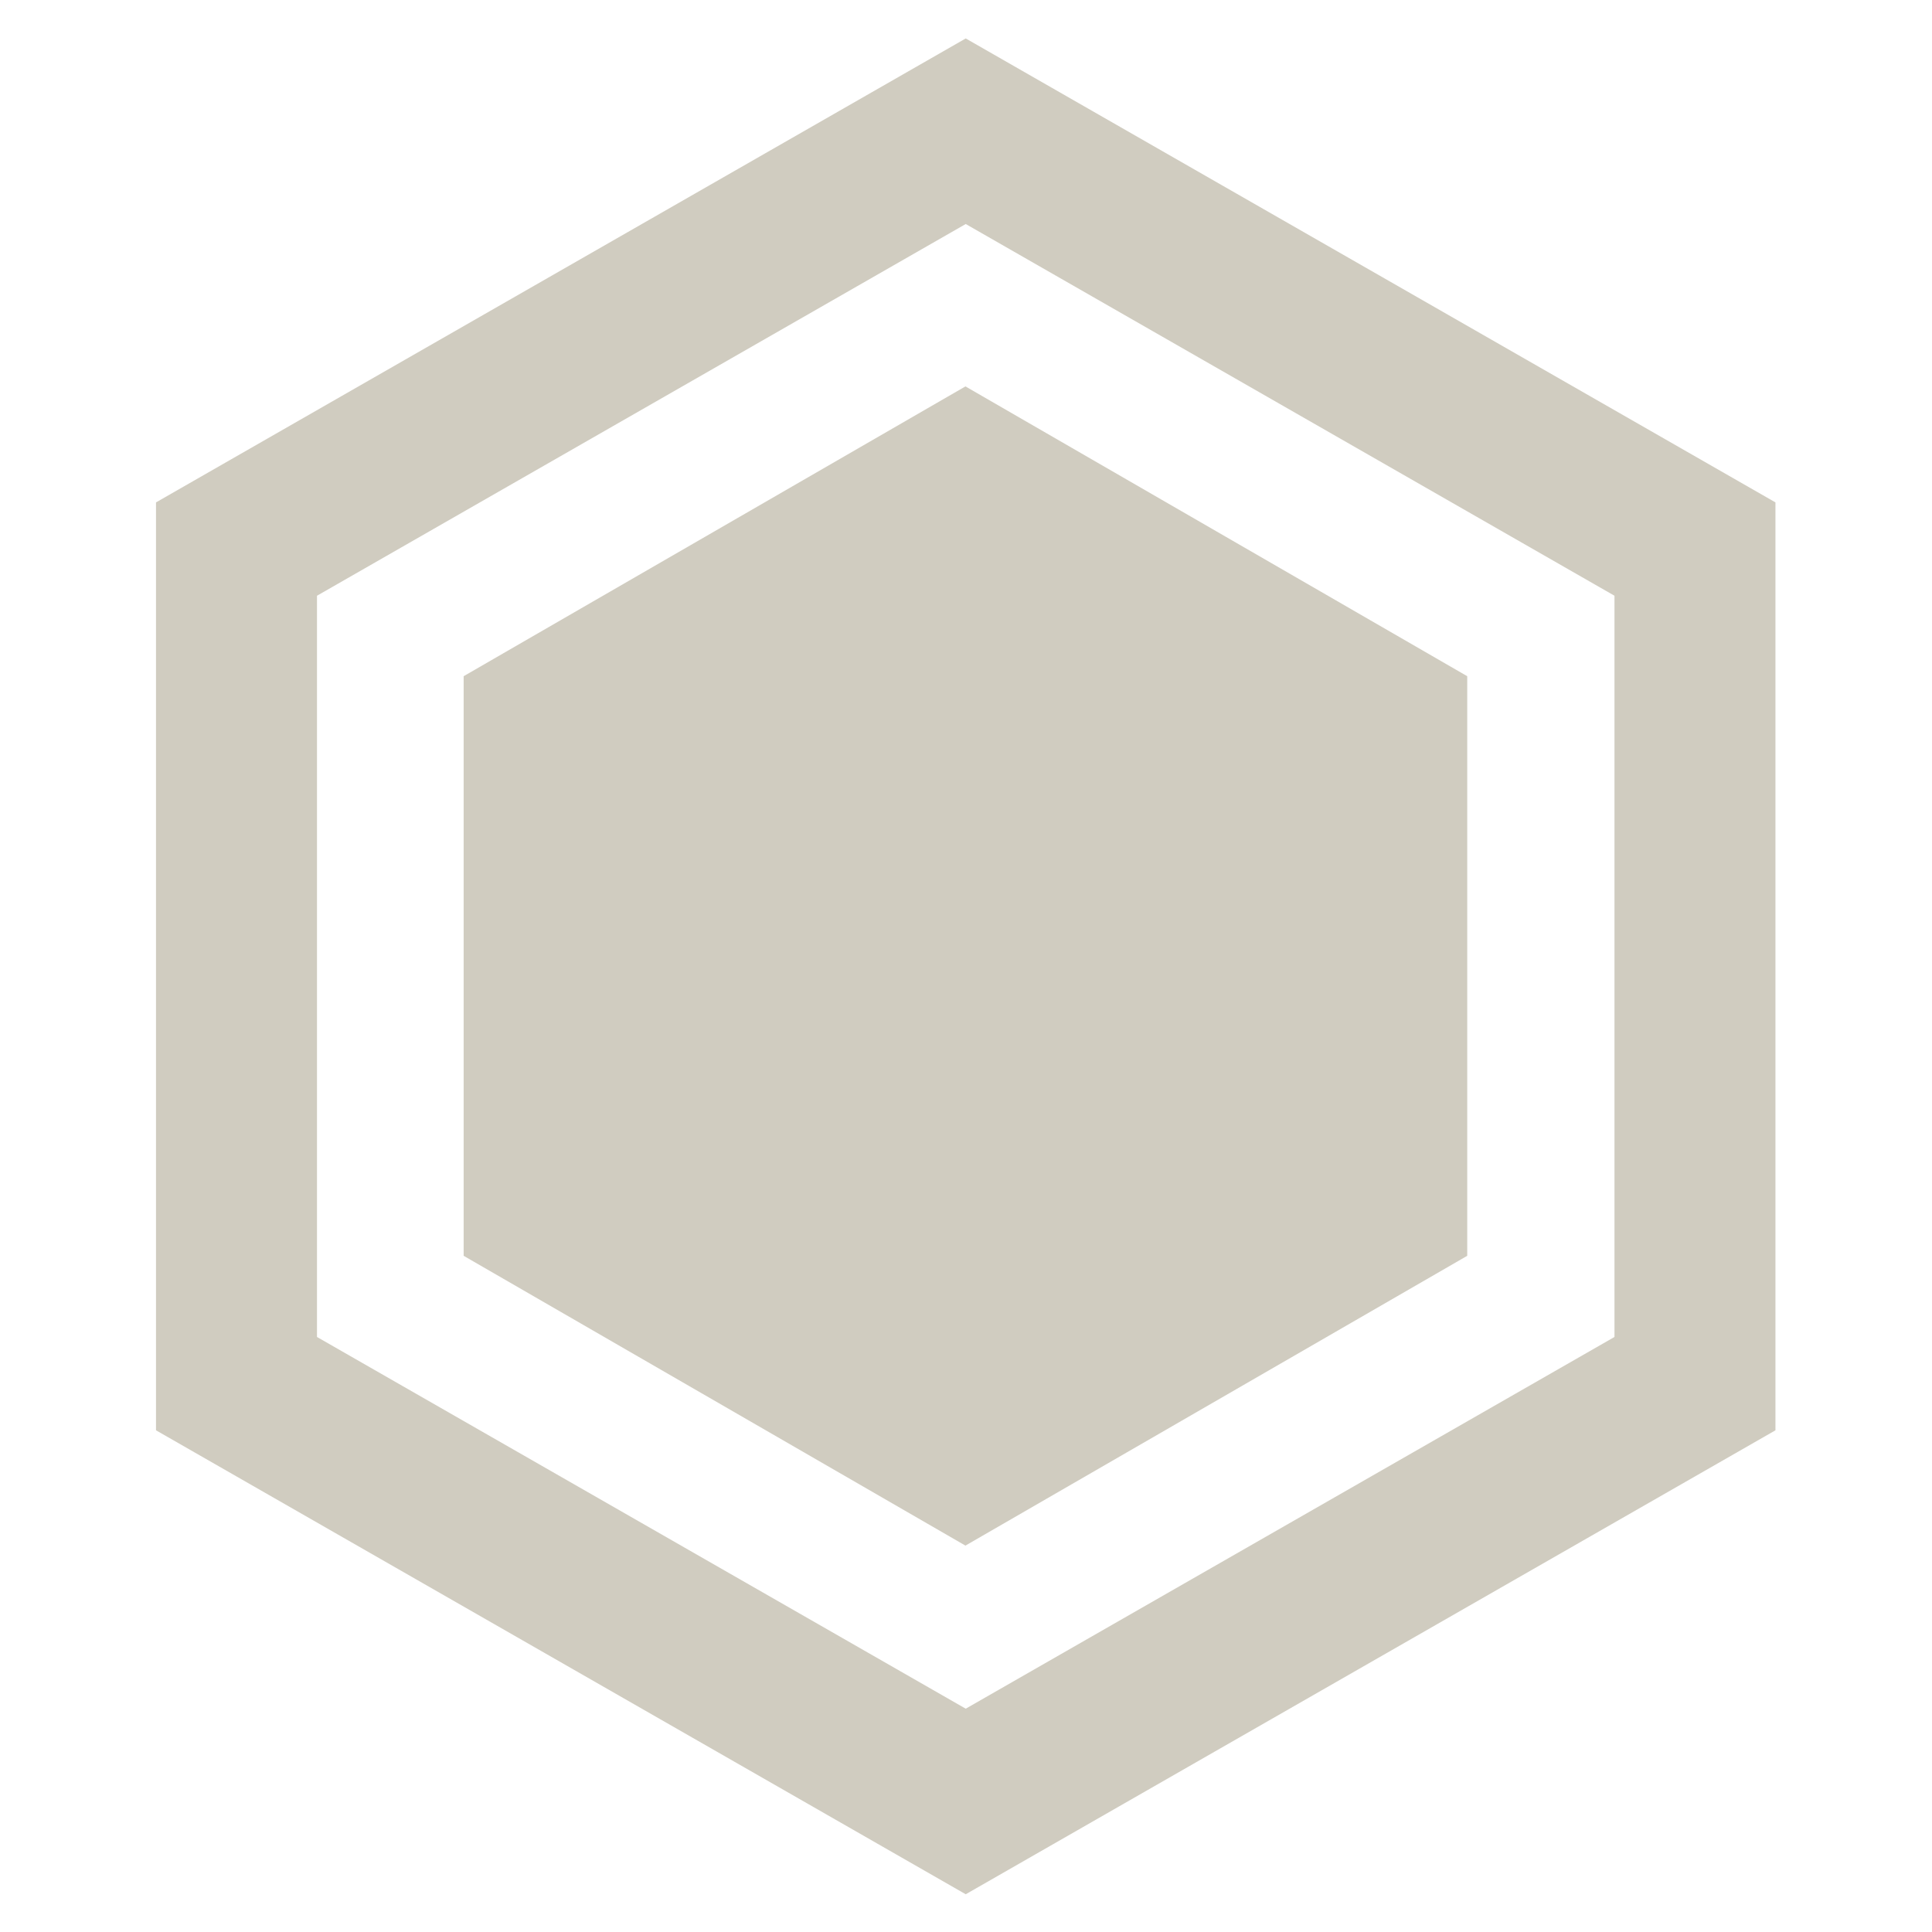 <?xml version="1.0" encoding="UTF-8" standalone="no"?>
<!DOCTYPE svg PUBLIC "-//W3C//DTD SVG 1.1//EN" "http://www.w3.org/Graphics/SVG/1.1/DTD/svg11.dtd">
<svg width="100%" height="100%" viewBox="0 0 1000 1000" version="1.1" xmlns="http://www.w3.org/2000/svg" xmlns:xlink="http://www.w3.org/1999/xlink" xml:space="preserve" xmlns:serif="http://www.serif.com/" style="fill-rule:evenodd;clip-rule:evenodd;stroke-linejoin:round;stroke-miterlimit:2;">
    <g transform="matrix(1.755,0,0,1.753,-554.543,-509.427)">
        <path d="M600.799,301.954L839.61,438.943L839.61,712.922L600.799,849.911L361.989,712.922L361.989,438.943L600.799,301.954Z" style="fill:rgb(235,235,235);fill-opacity:0;"/>
        <path d="M600.799,301.954L839.61,438.943L839.61,712.922L600.799,849.911L361.989,712.922L361.989,438.943L600.799,301.954ZM600.799,356.747L409.466,466.503L409.466,685.363L600.799,795.118L792.133,685.363L792.133,466.503L600.799,356.747Z" style="fill:rgb(208,204,192);"/>
    </g>
    <g transform="matrix(1.525,0,0,1.593,-447.063,-268.548)">
        <path d="M620.834,294.13L791.147,388.292L791.147,576.617L620.834,670.779L450.521,576.617L450.521,388.292L620.834,294.13Z" style="fill:rgb(208,204,192);"/>
    </g>
</svg>
